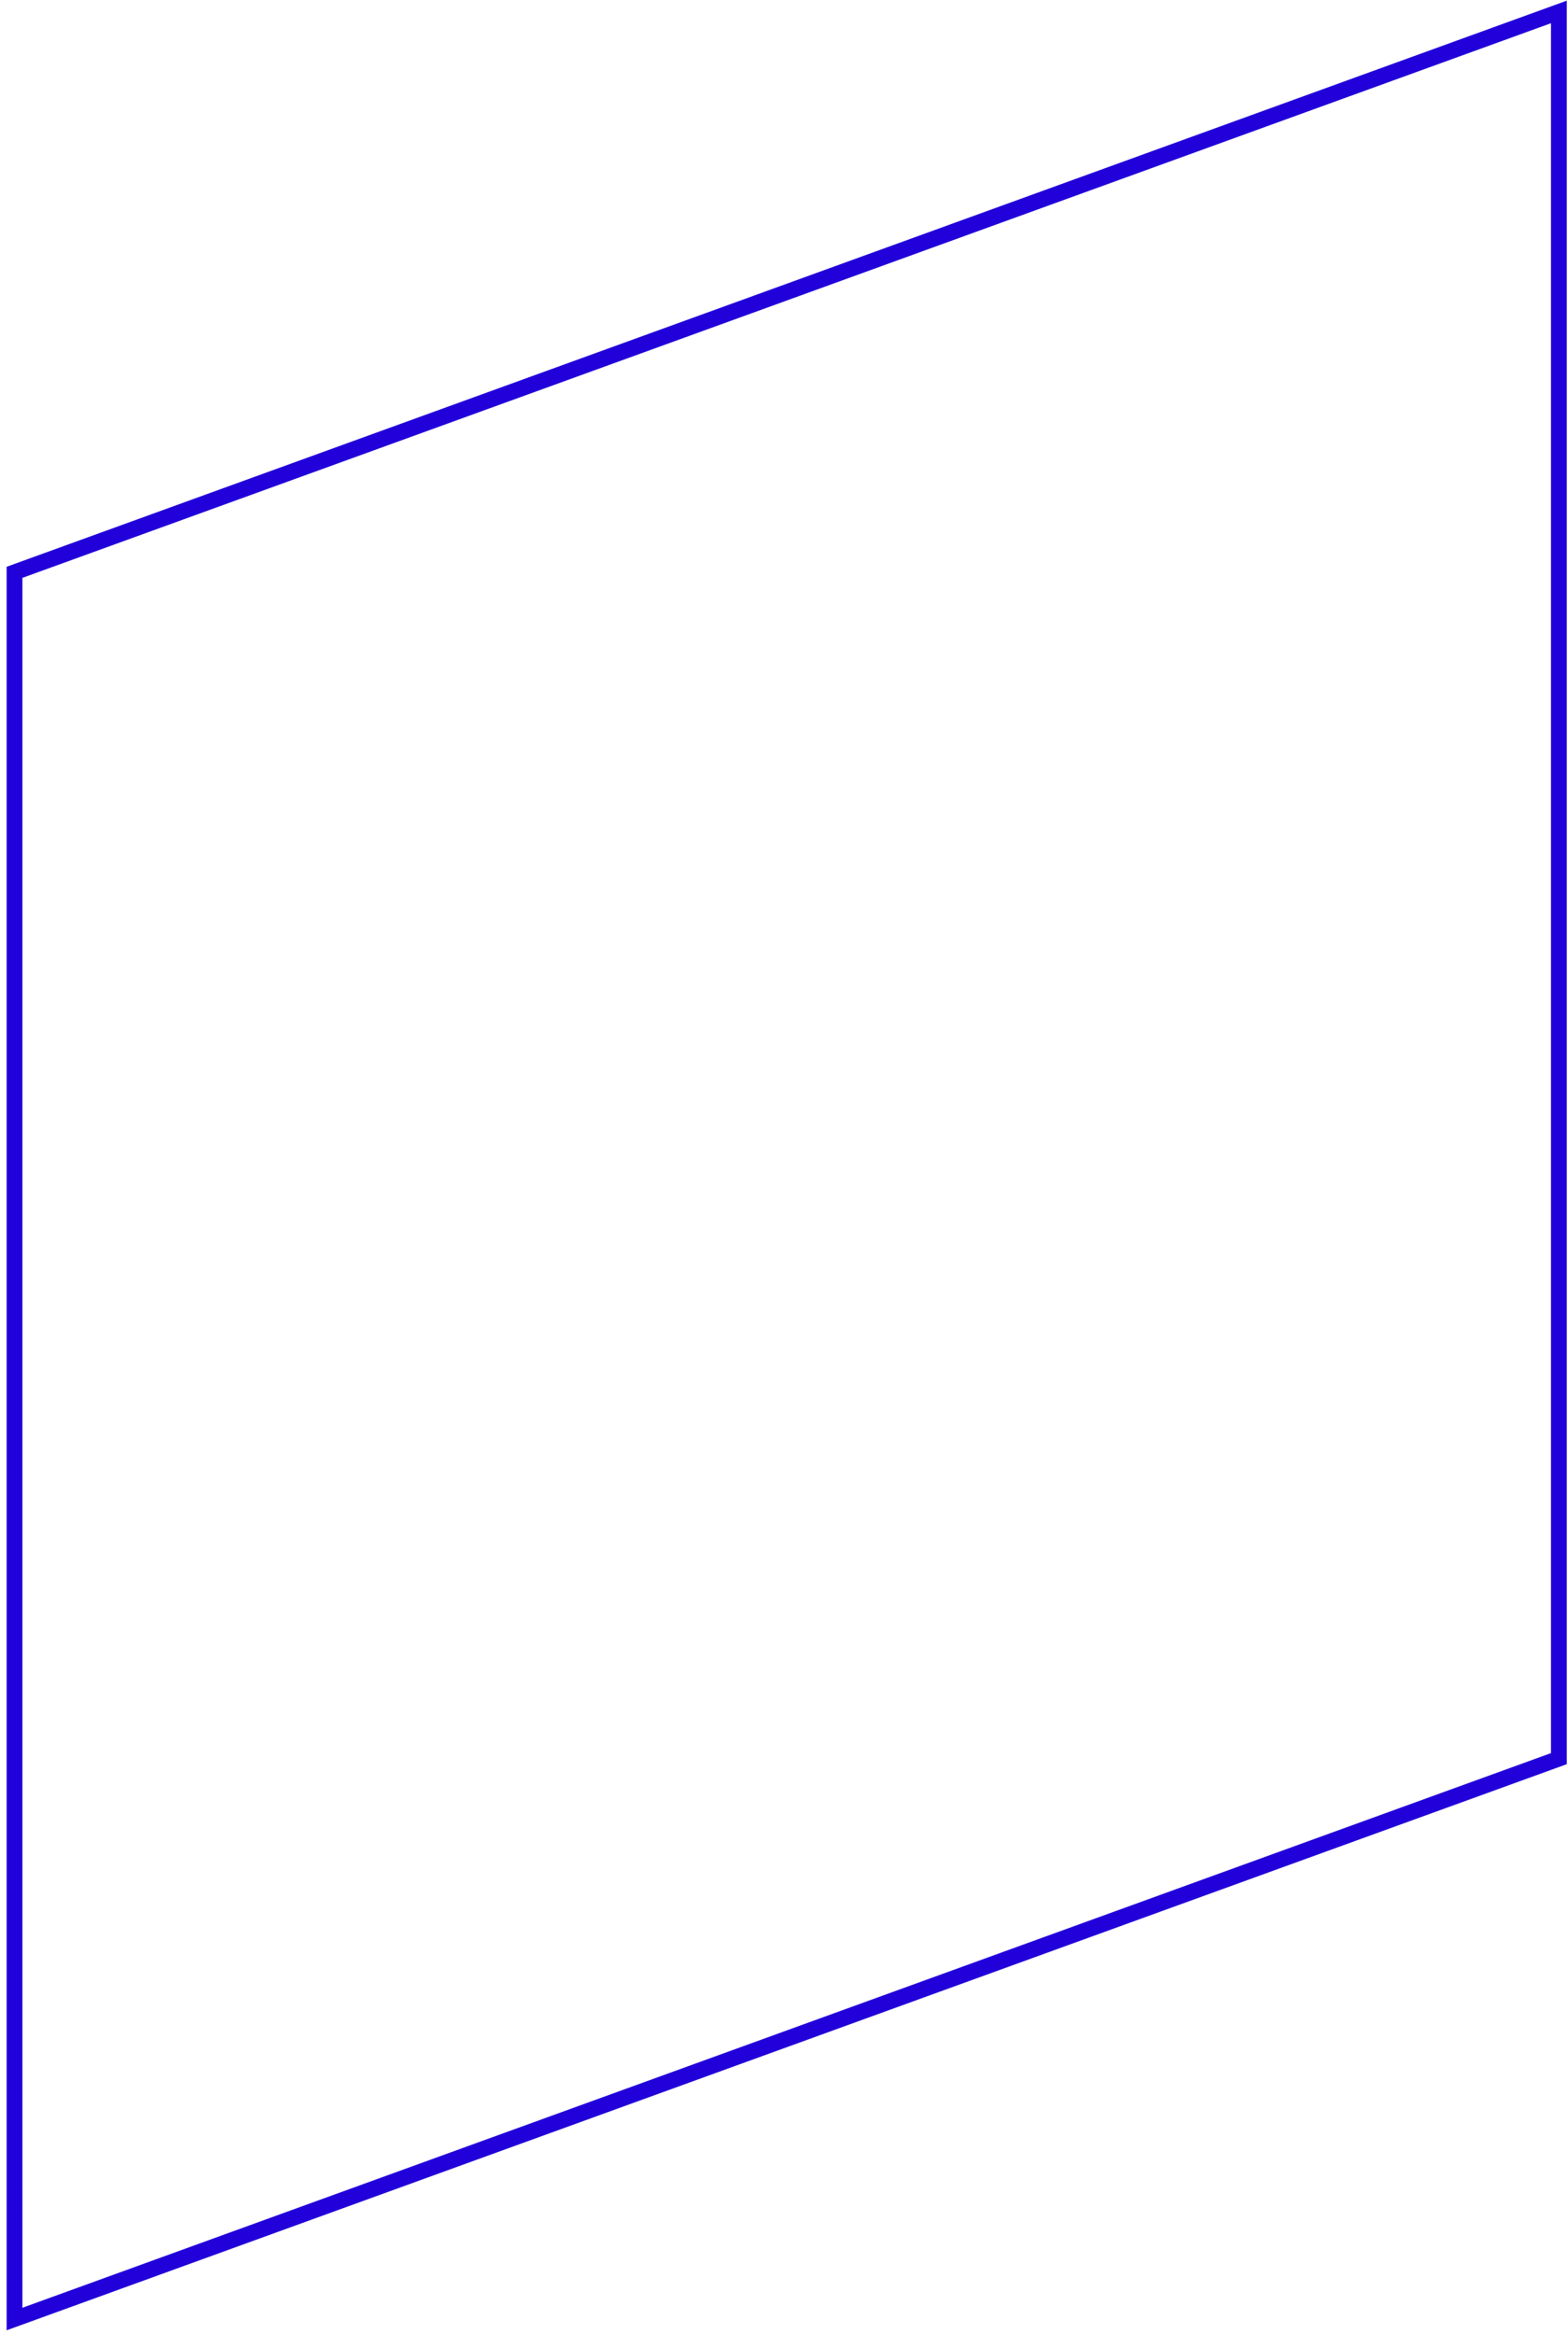 <?xml version="1.0" encoding="UTF-8"?> <svg xmlns="http://www.w3.org/2000/svg" width="201" height="299" viewBox="0 0 201 299" fill="none"> <path d="M199.83 225.3L1.86 297.09V73.32L199.83 1.53V225.3Z" stroke="#2100DA" stroke-width="2.023" stroke-miterlimit="10"></path> </svg> 